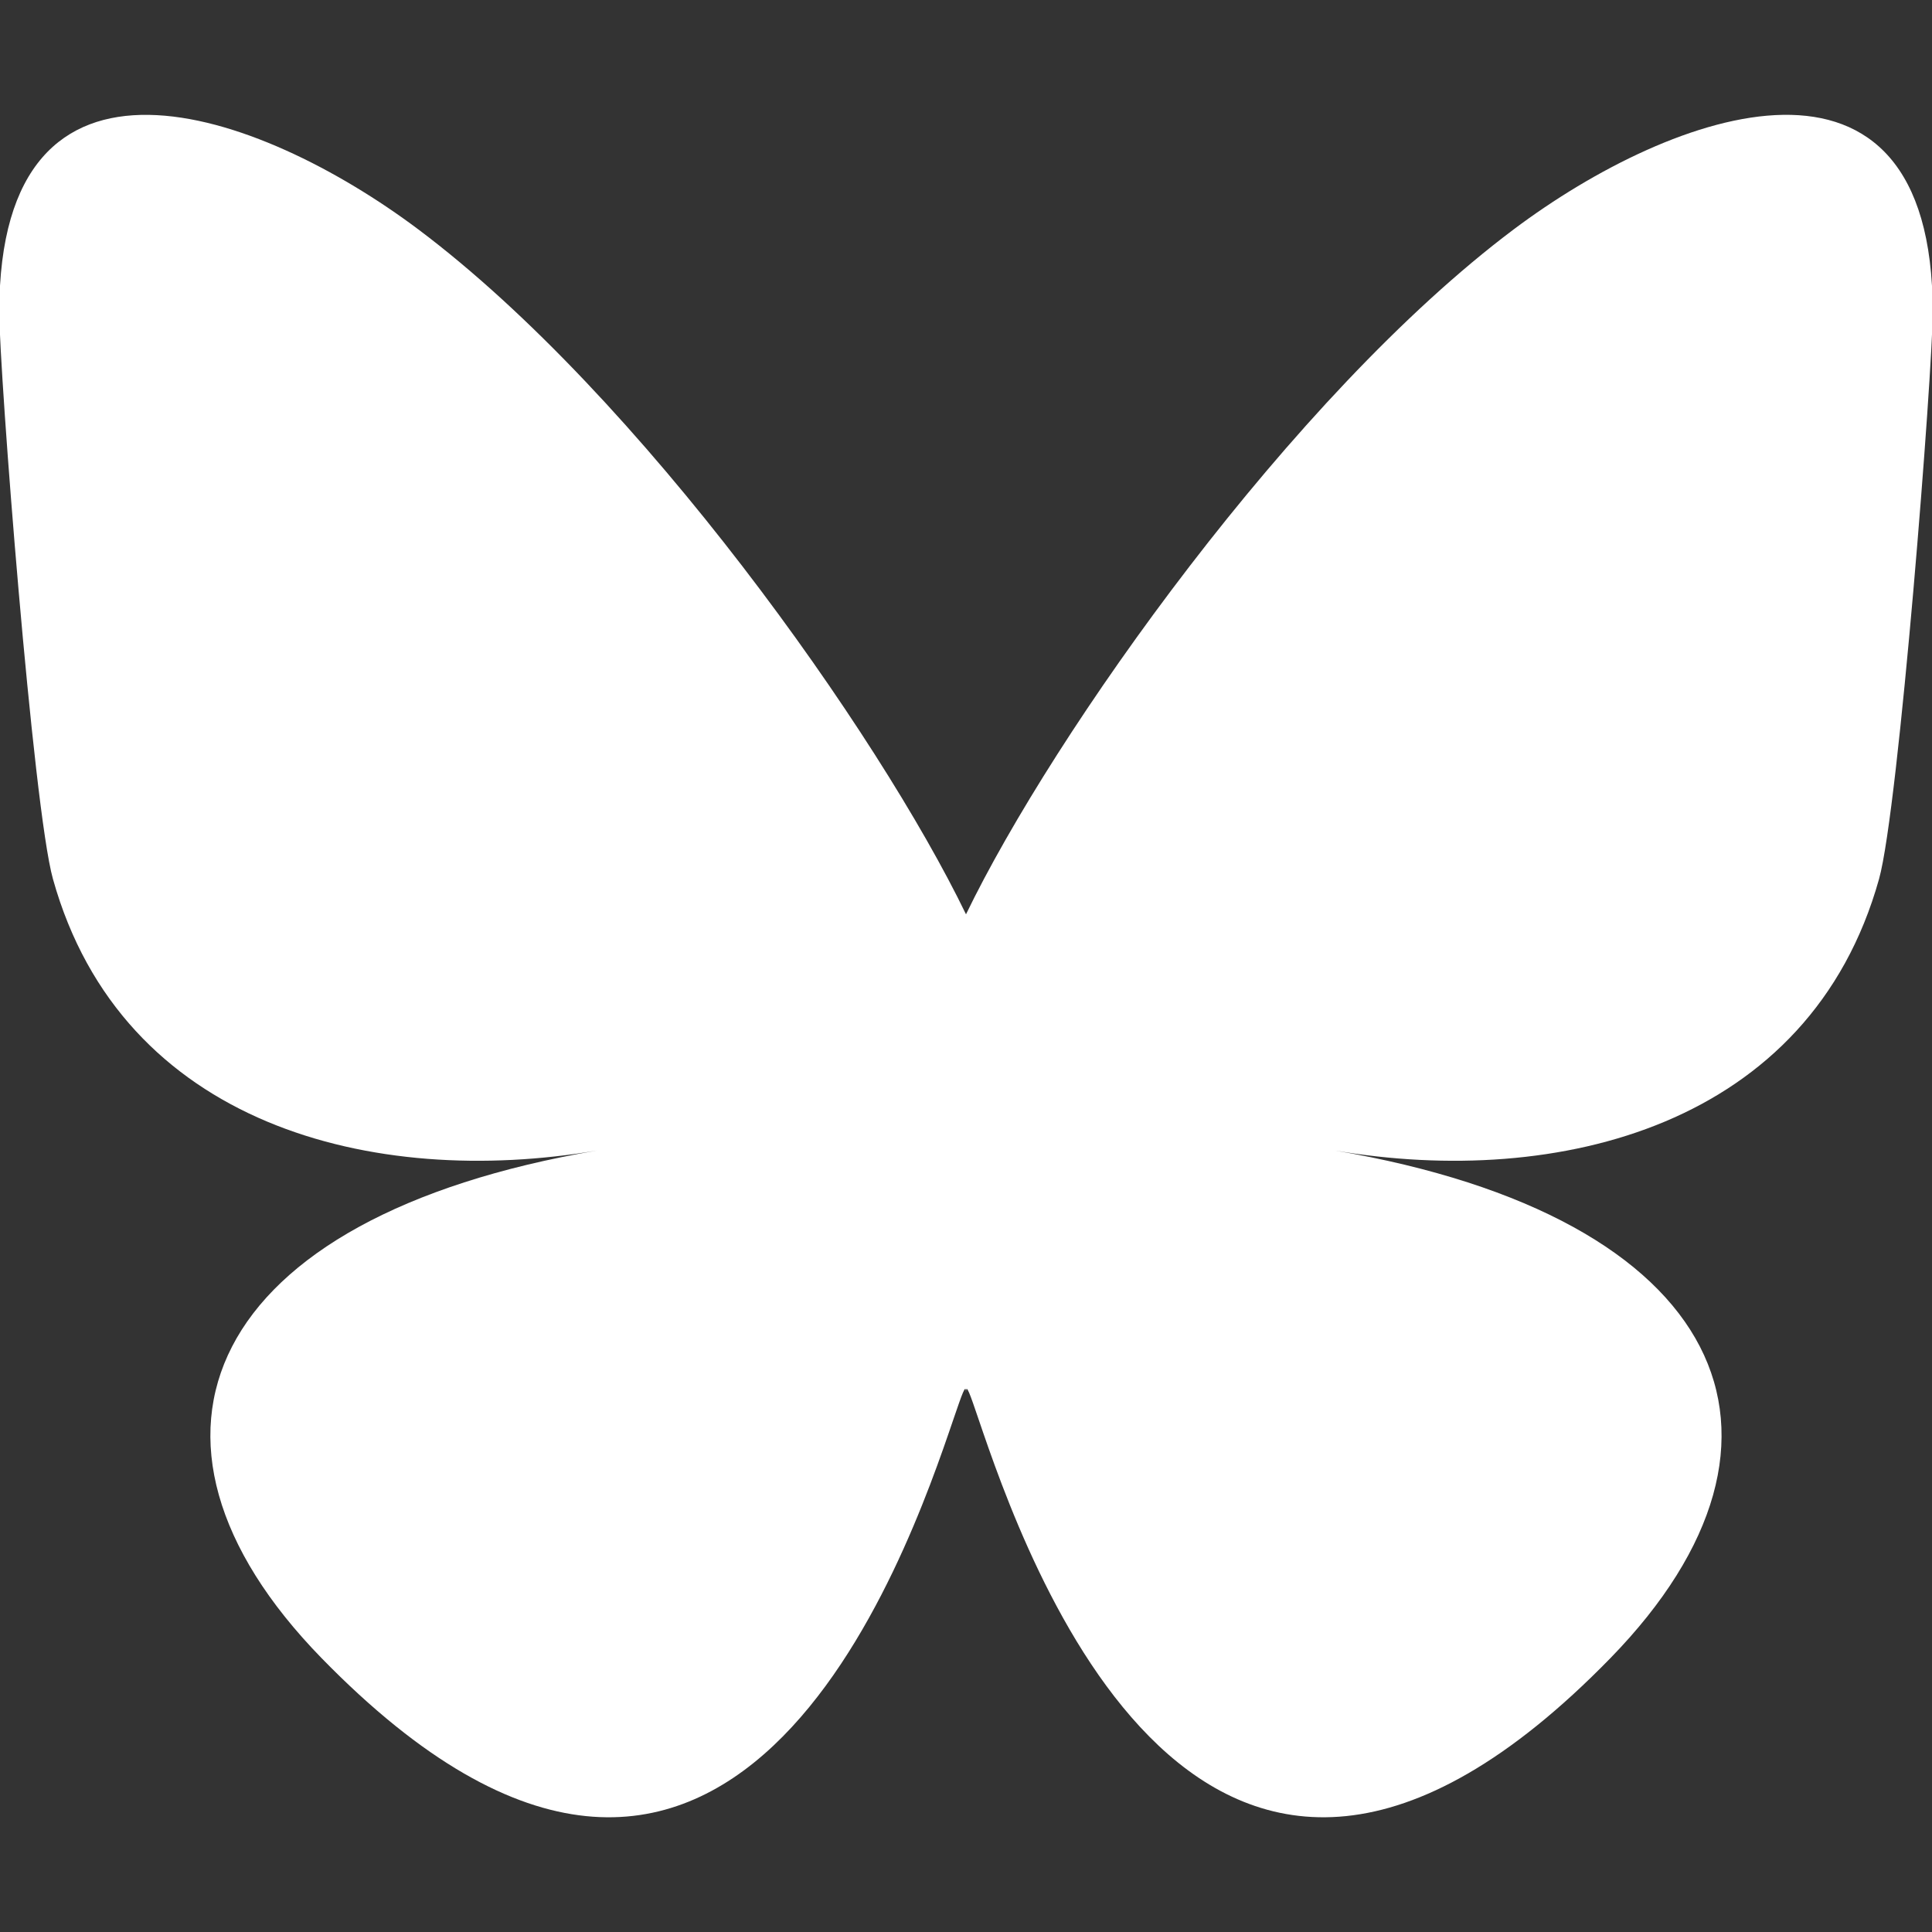 <?xml version="1.0" encoding="UTF-8"?>
<svg width="24" height="24" version="1.1" xmlns="http://www.w3.org/2000/svg">
 <rect width="100%" height="100%" fill="#333333" stroke="none"/>
 <path d="m5.197 2.85c2.754 2.067 5.716 6.259 6.803 8.508 1.087-2.249 4.049-6.441 6.803-8.508 1.987-1.492 5.206-2.646 5.206 1.027 0 0.733-0.421 6.162-0.667 7.043-0.857 3.064-3.981 3.845-6.76 3.372 4.857 0.827 6.093 3.565 3.425 6.304-5.068 5.201-7.285-1.305-7.853-2.972-0.104-0.306-0.153-0.449-0.154-0.327-7.25e-4 -0.122-0.049 0.021-0.154 0.327-0.568 1.667-2.784 8.173-7.853 2.972-2.669-2.738-1.433-5.477 3.425-6.304-2.779 0.473-5.903-0.308-6.76-3.372-0.247-0.881-0.667-6.309-0.667-7.043 0-3.673 3.219-2.518 5.206-1.027z" fill="#1185fe" style="fill:#ffffff;stroke-width:.041"/>
</svg>
